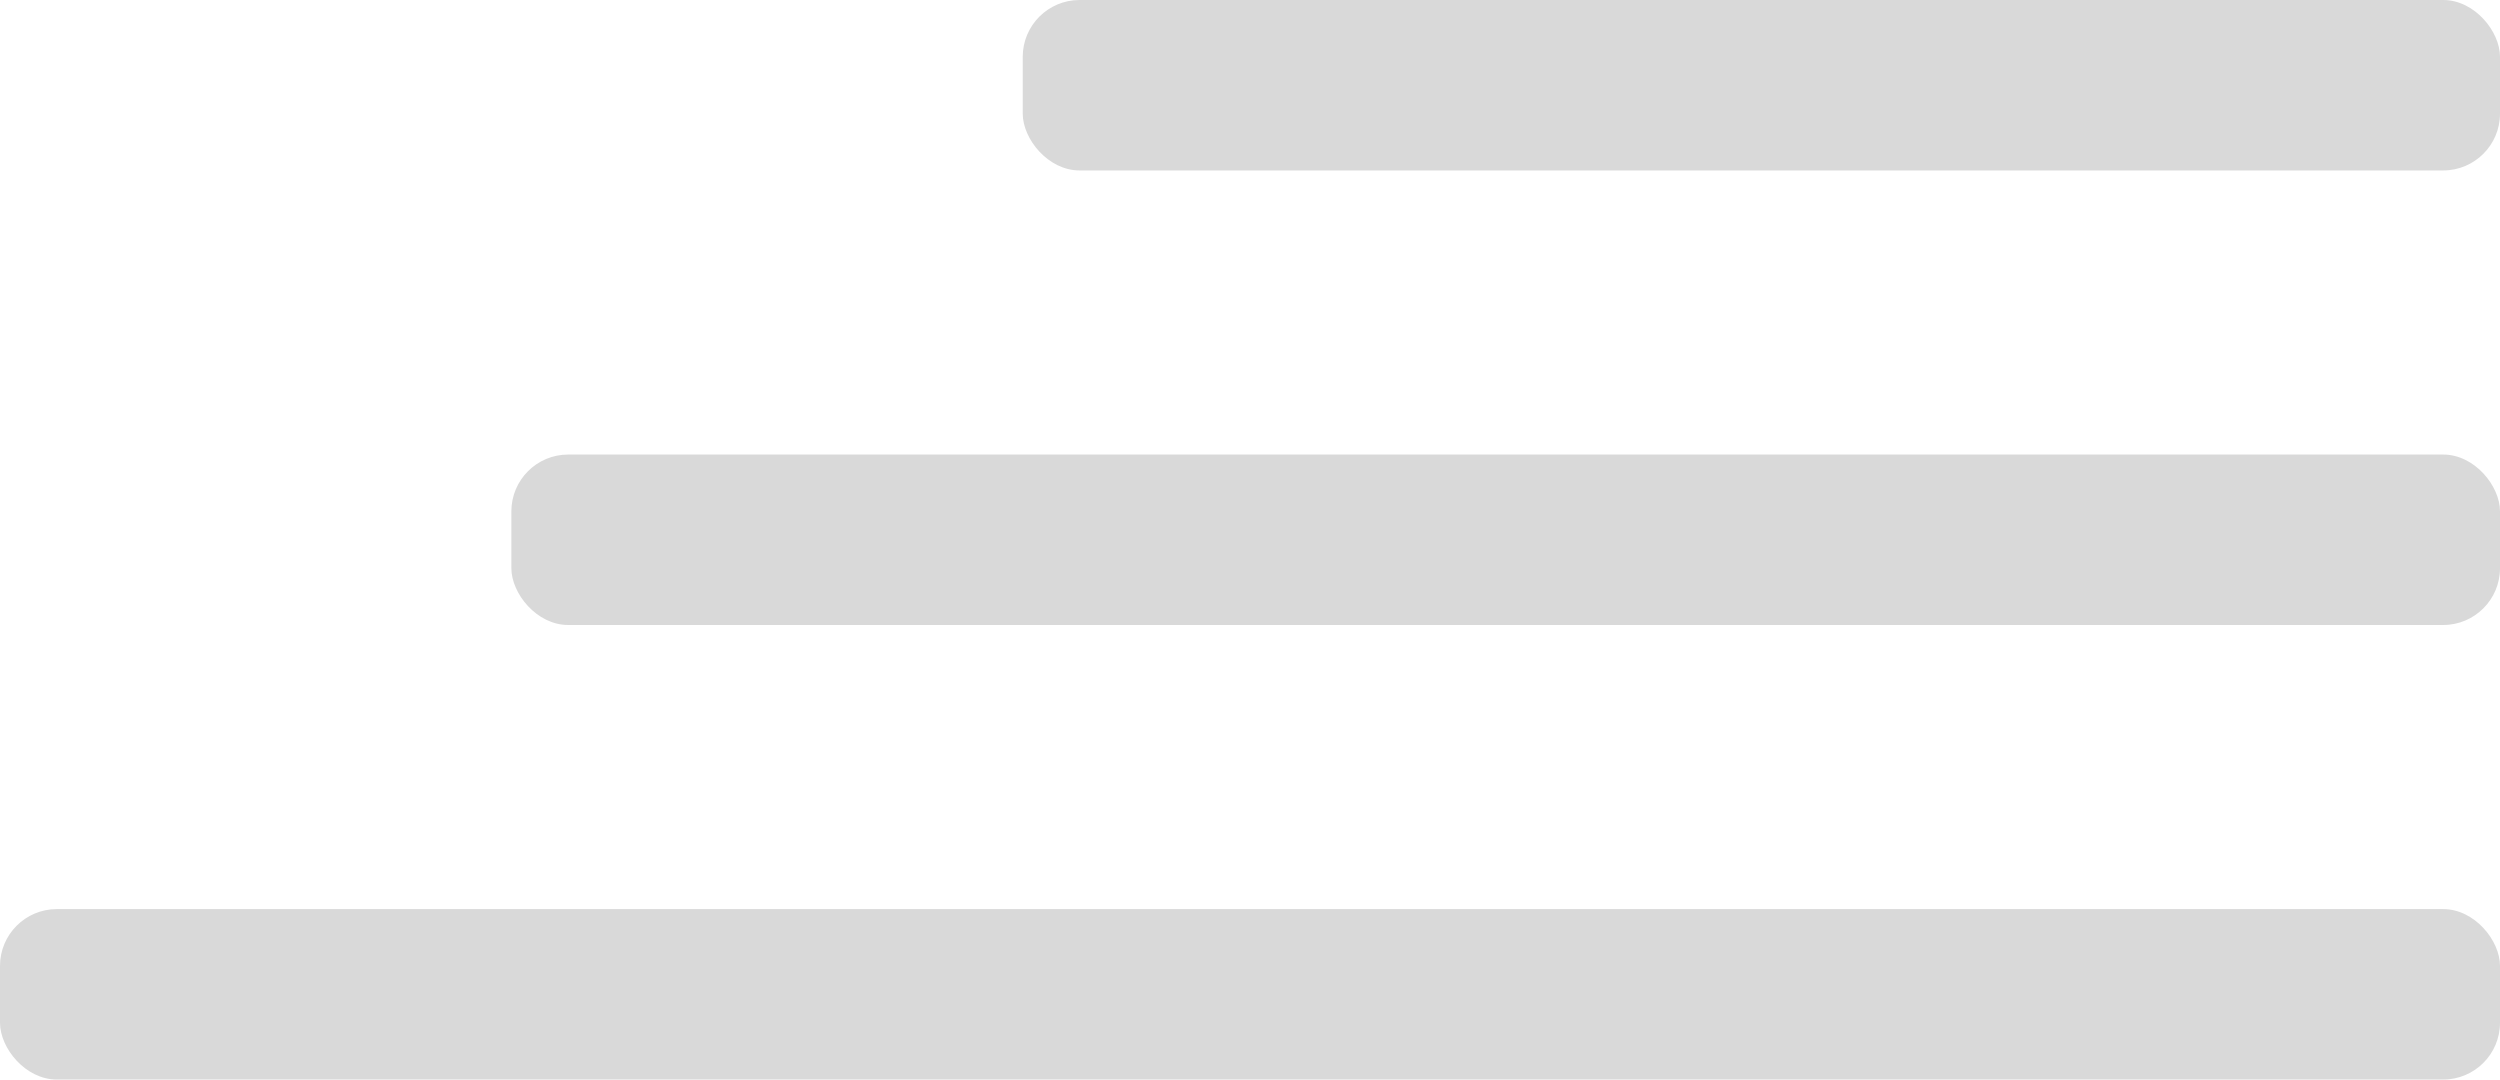 <svg width="44" height="19" viewBox="0 0 44 19" fill="none" xmlns="http://www.w3.org/2000/svg">
<rect x="18" width="26" height="3" rx="1" fill="#D9D9D9"/>
<rect x="9" y="8" width="35" height="3" rx="1" fill="#D9D9D9"/>
<rect y="16" width="44" height="3" rx="1" fill="#D9D9D9"/>
</svg>
